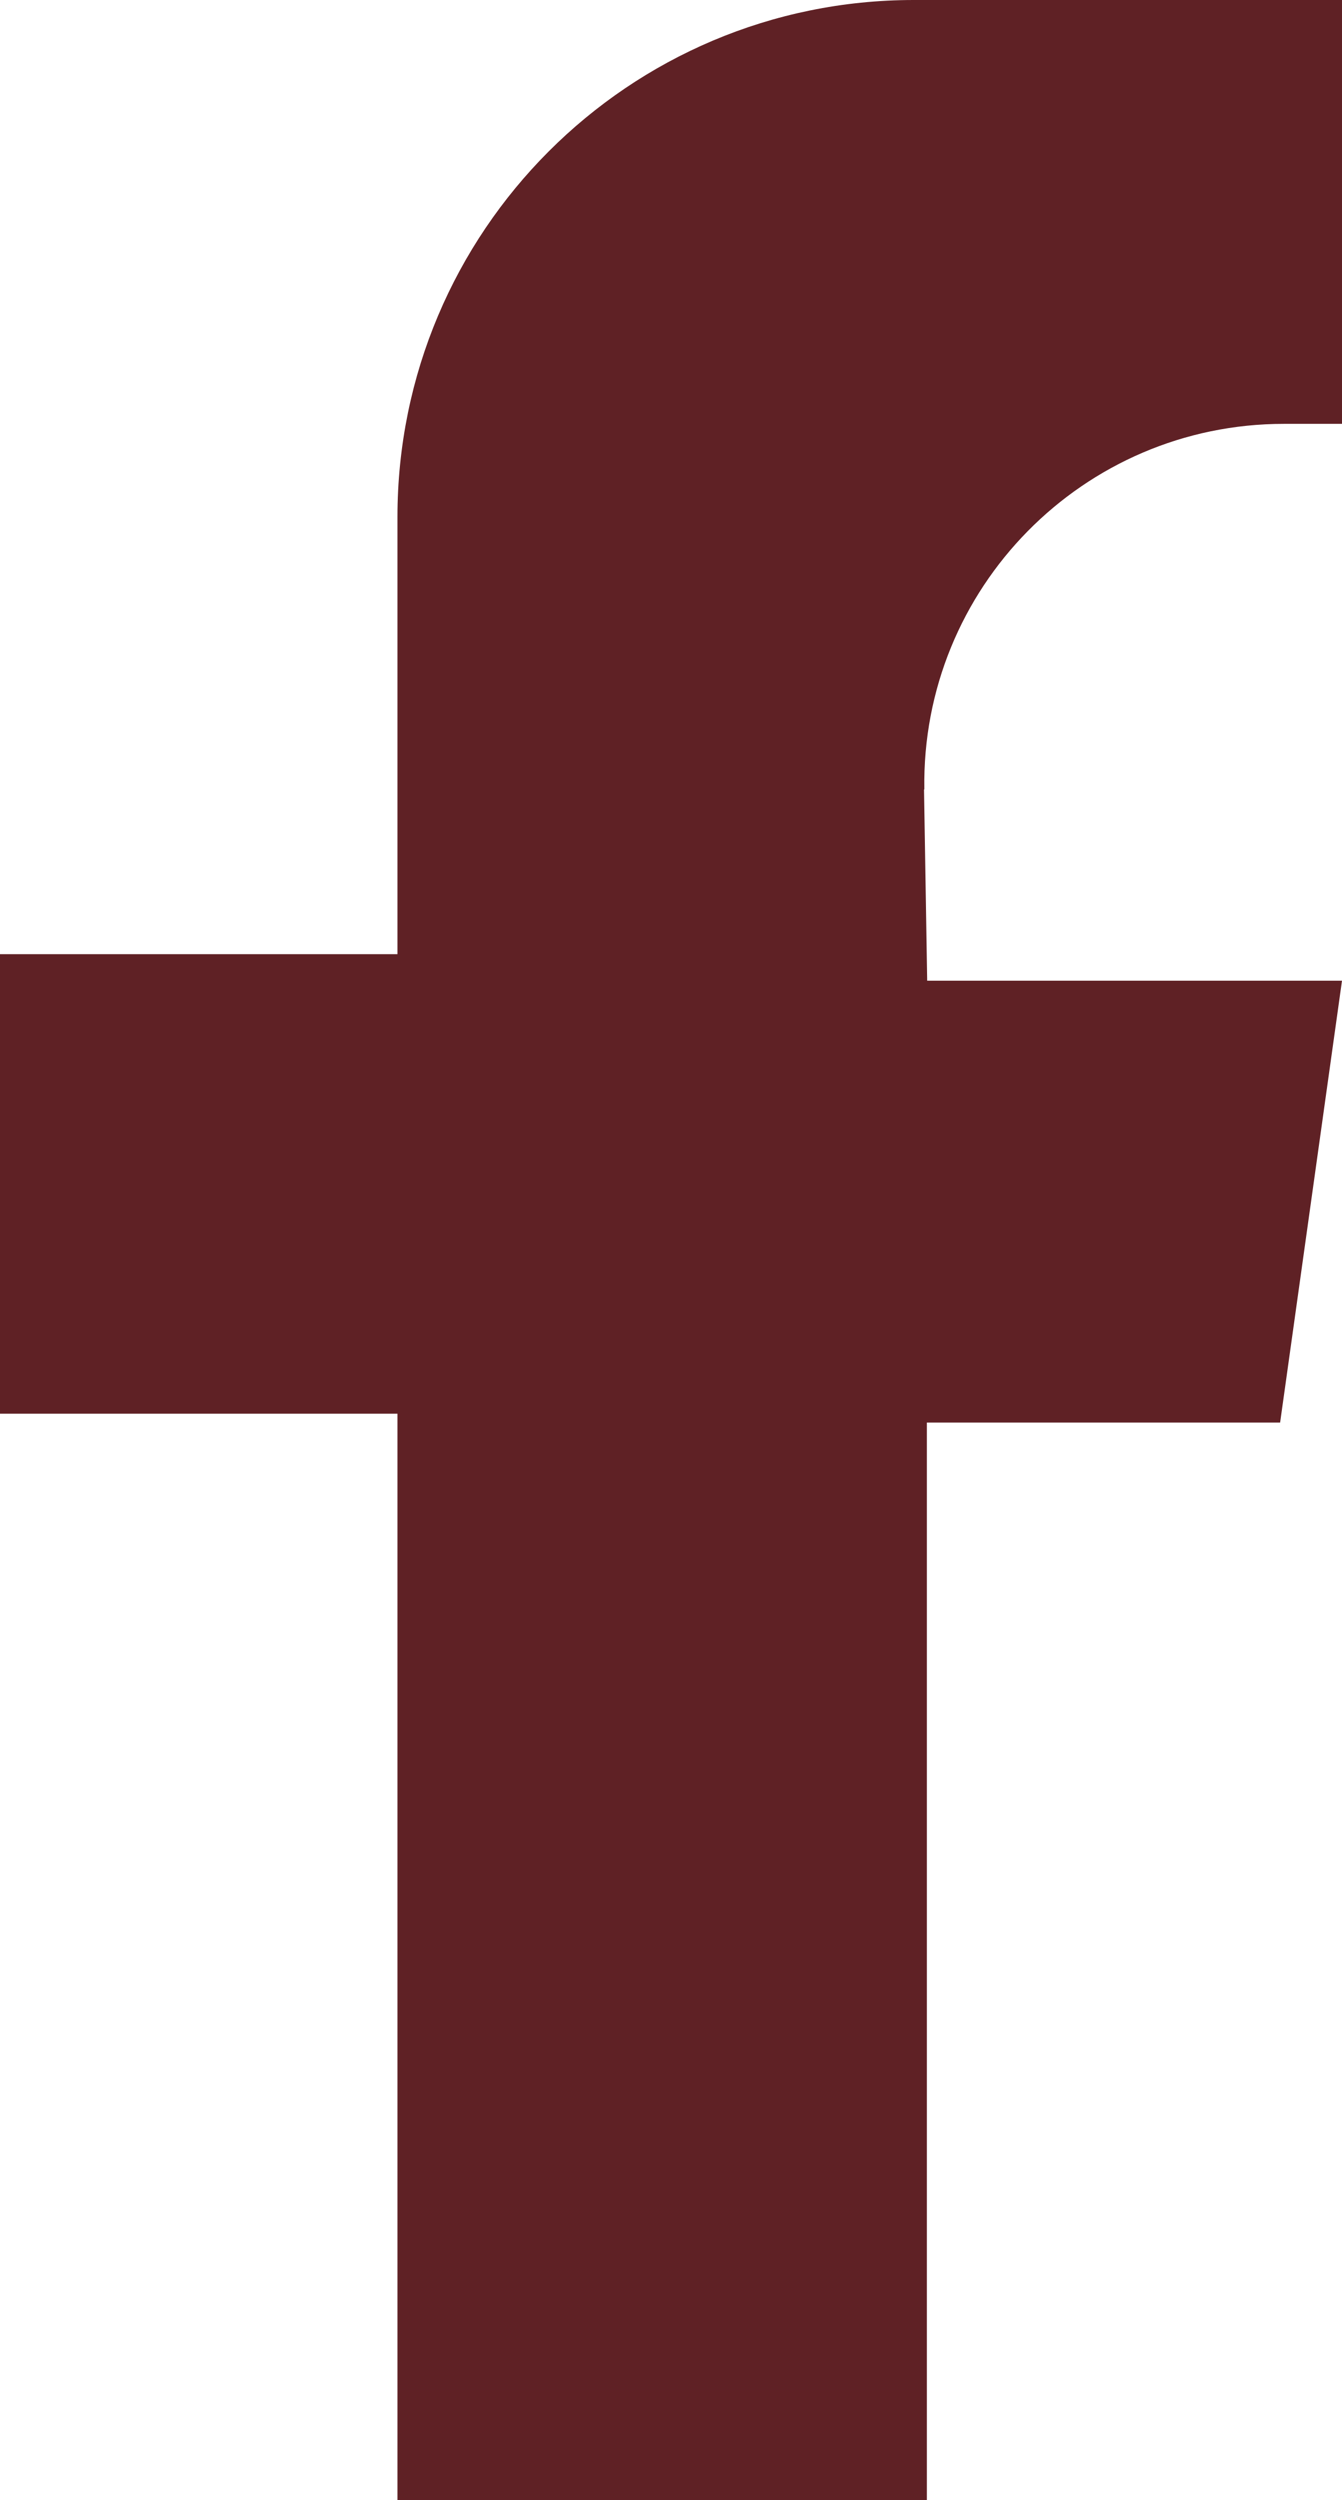 <?xml version="1.0" encoding="UTF-8"?>
<svg id="Layer_1" data-name="Layer 1" xmlns="http://www.w3.org/2000/svg" viewBox="0 0 42.51 79.16">
  <defs>
    <style>
      .cls-1 {
        fill: #5f2125;
      }
    </style>
  </defs>
  <path class="cls-1" d="M29.27,25l.1,6.05h13.14l-1.96,13.99h-11.19v34.13H12.59v-34.41H0v-14.55h12.59v-13.84C12.59,7.33,19.91,0,28.95,0h13.57v13.42h-1.85c-6.36,0-11.49,5.21-11.39,11.57Z"/>
</svg>